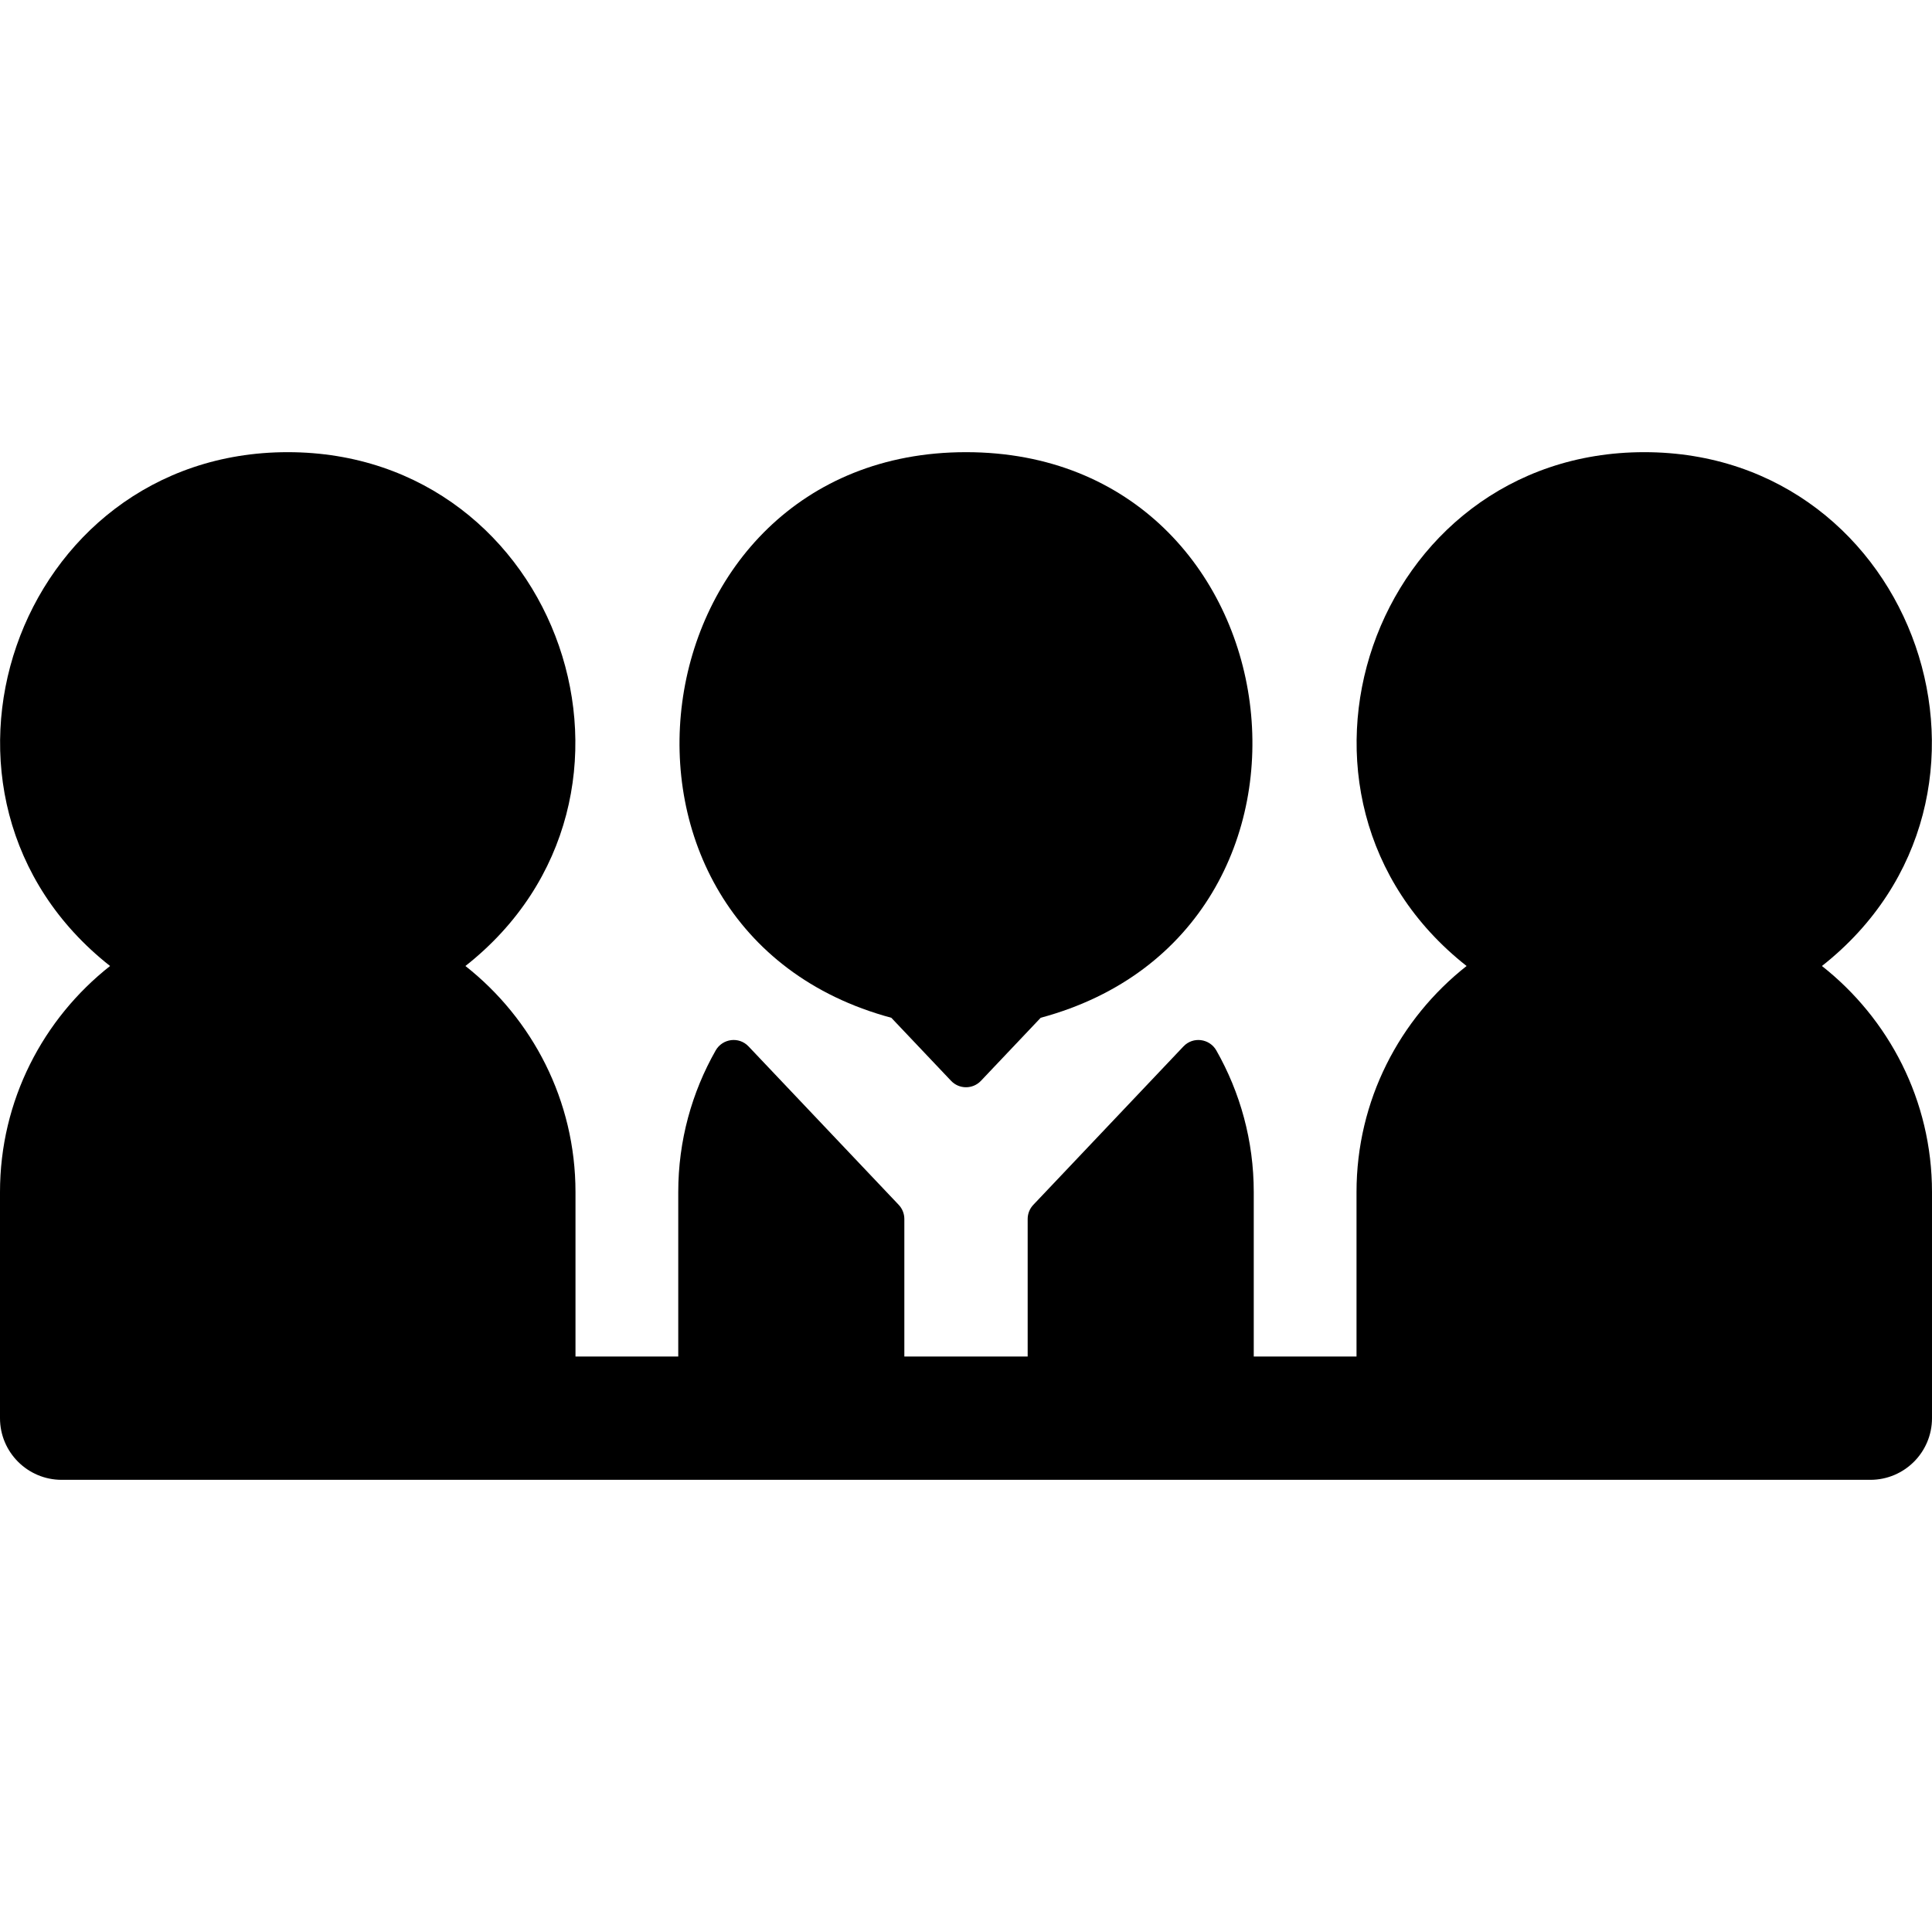 <?xml version="1.0" encoding="iso-8859-1"?>
<!-- Generator: Adobe Illustrator 19.0.0, SVG Export Plug-In . SVG Version: 6.00 Build 0)  -->
<svg version="1.1" id="Layer_1" xmlns="http://www.w3.org/2000/svg" xmlns:xlink="http://www.w3.org/1999/xlink" x="0px" y="0px"
	 viewBox="0 0 512 512" style="enable-background:new 0 0 512 512;" xml:space="preserve">
<g>
	<g>
		<path d="M256,119.83c-88.528,0-105.415,126.852-19.793,149.89l15.84,16.713c2.148,2.267,5.758,2.267,7.907,0l15.841-16.714
			C361.262,246.72,344.665,119.83,256,119.83z"/>
	</g>
</g>
<g>
	<g>
		<path d="M482.83,256c56.705-44.659,25.107-136.17-47.085-136.17c-72.131,0-103.836,91.475-47.085,136.17
			c-17.744,13.974-29.17,35.629-29.17,59.915v43.574h-27.234v-43.574c0-13.633-3.608-26.433-9.904-37.517
			c-1.816-3.197-6.188-3.763-8.717-1.094l-39.8,41.992c-0.959,1.012-1.494,2.353-1.494,3.747v36.446H239.66V323.04
			c0-1.394-0.535-2.735-1.494-3.746l-39.799-41.992c-2.53-2.669-6.9-2.104-8.717,1.094c-6.298,11.083-9.906,23.884-9.906,37.519
			v43.574h-27.234v-43.574c0-24.286-11.426-45.941-29.17-59.915c56.705-44.659,25.107-136.17-47.086-136.17
			C4.124,119.83-27.58,211.305,29.17,256C11.426,269.974,0,291.629,0,315.915v59.915c0,9.024,7.316,16.34,16.34,16.34
			c2.689,0,467.318,0,479.319,0c9.024,0,16.34-7.316,16.34-16.34v-59.915C512,291.629,500.574,269.974,482.83,256z"/>
	</g>
</g>
<g>
</g>
<g>
</g>
<g>
</g>
<g>
</g>
<g>
</g>
<g>
</g>
<g>
</g>
<g>
</g>
<g>
</g>
<g>
</g>
<g>
</g>
<g>
</g>
<g>
</g>
<g>
</g>
<g>
</g>
</svg>
